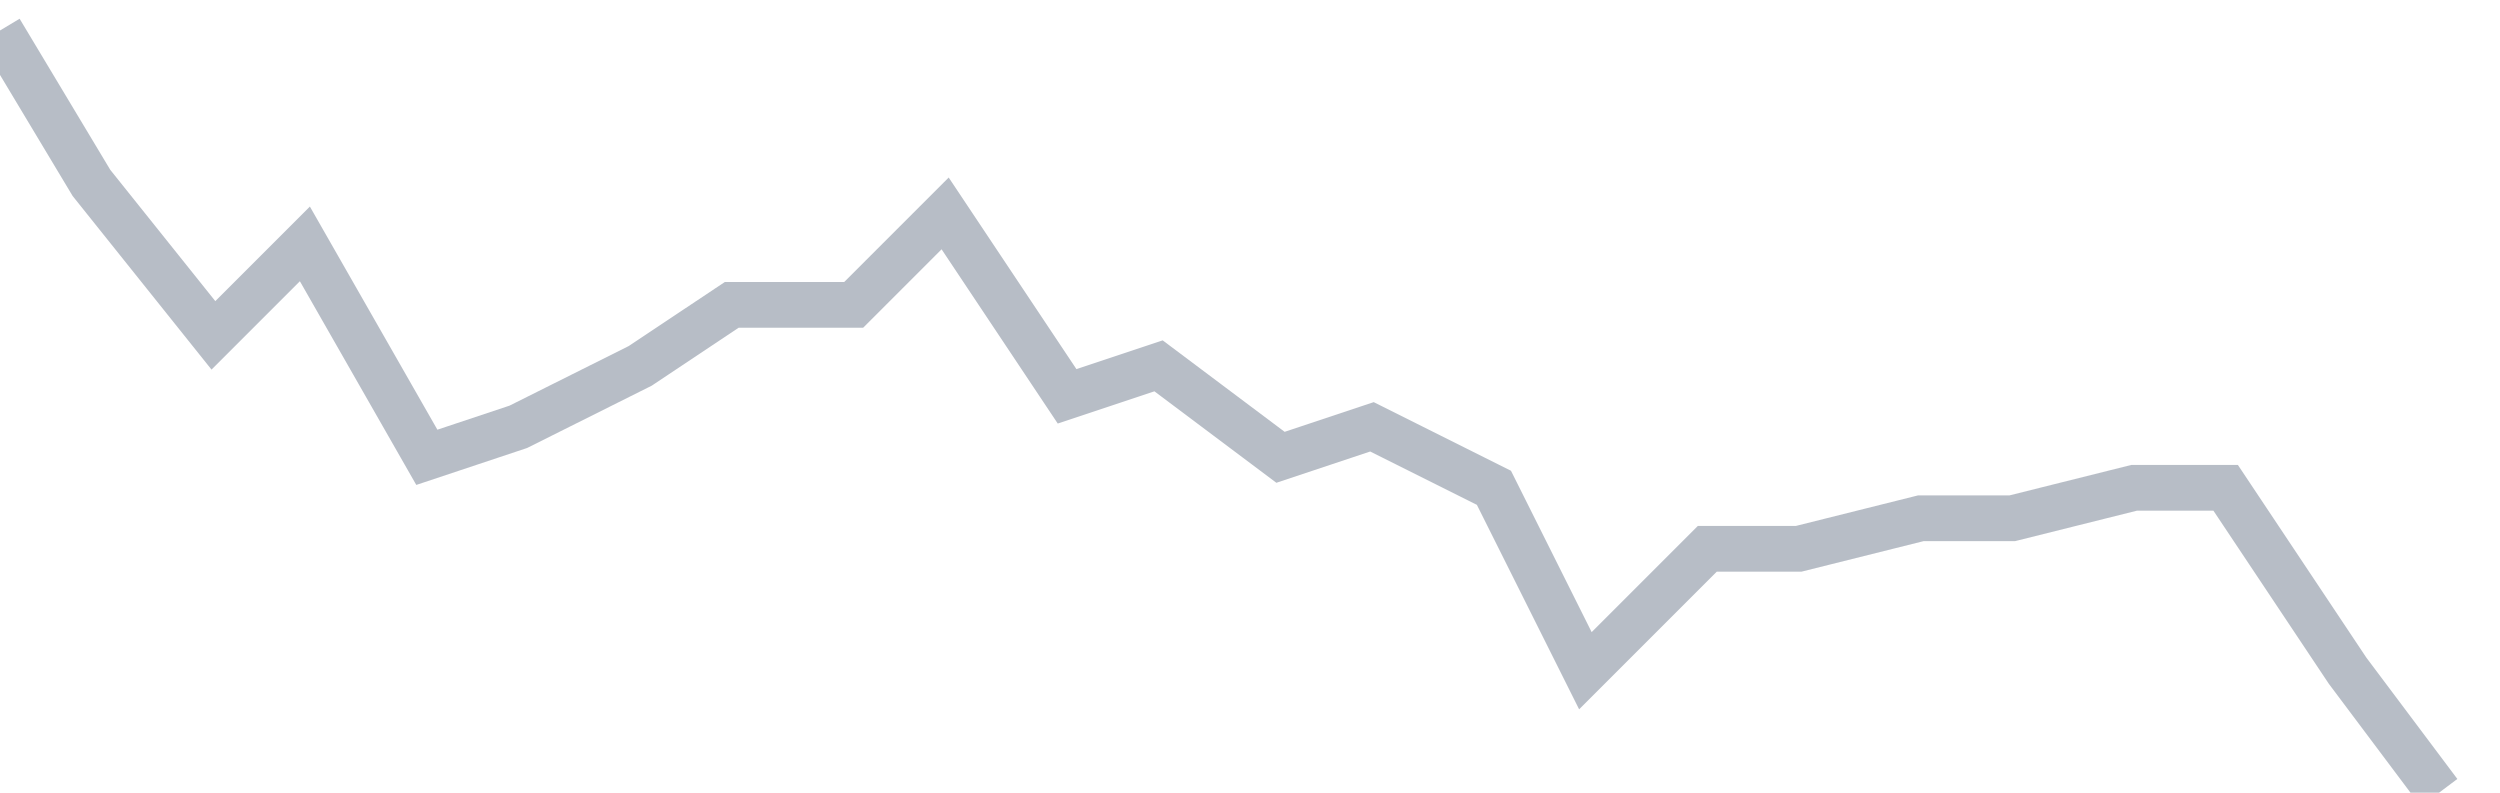 <svg width="82" height="26" fill="none" xmlns="http://www.w3.org/2000/svg"><path d="M0 1l3 5 4 5 3-3 4 7 3-1 4-2 3-2h4l3-3 4 6 3-1 4 3 3-1 4 2 3 6 4-4h3l4-1h3l4-1h3l4 6 3 4" stroke="#B7BDC6" stroke-width="1.5"/></svg>